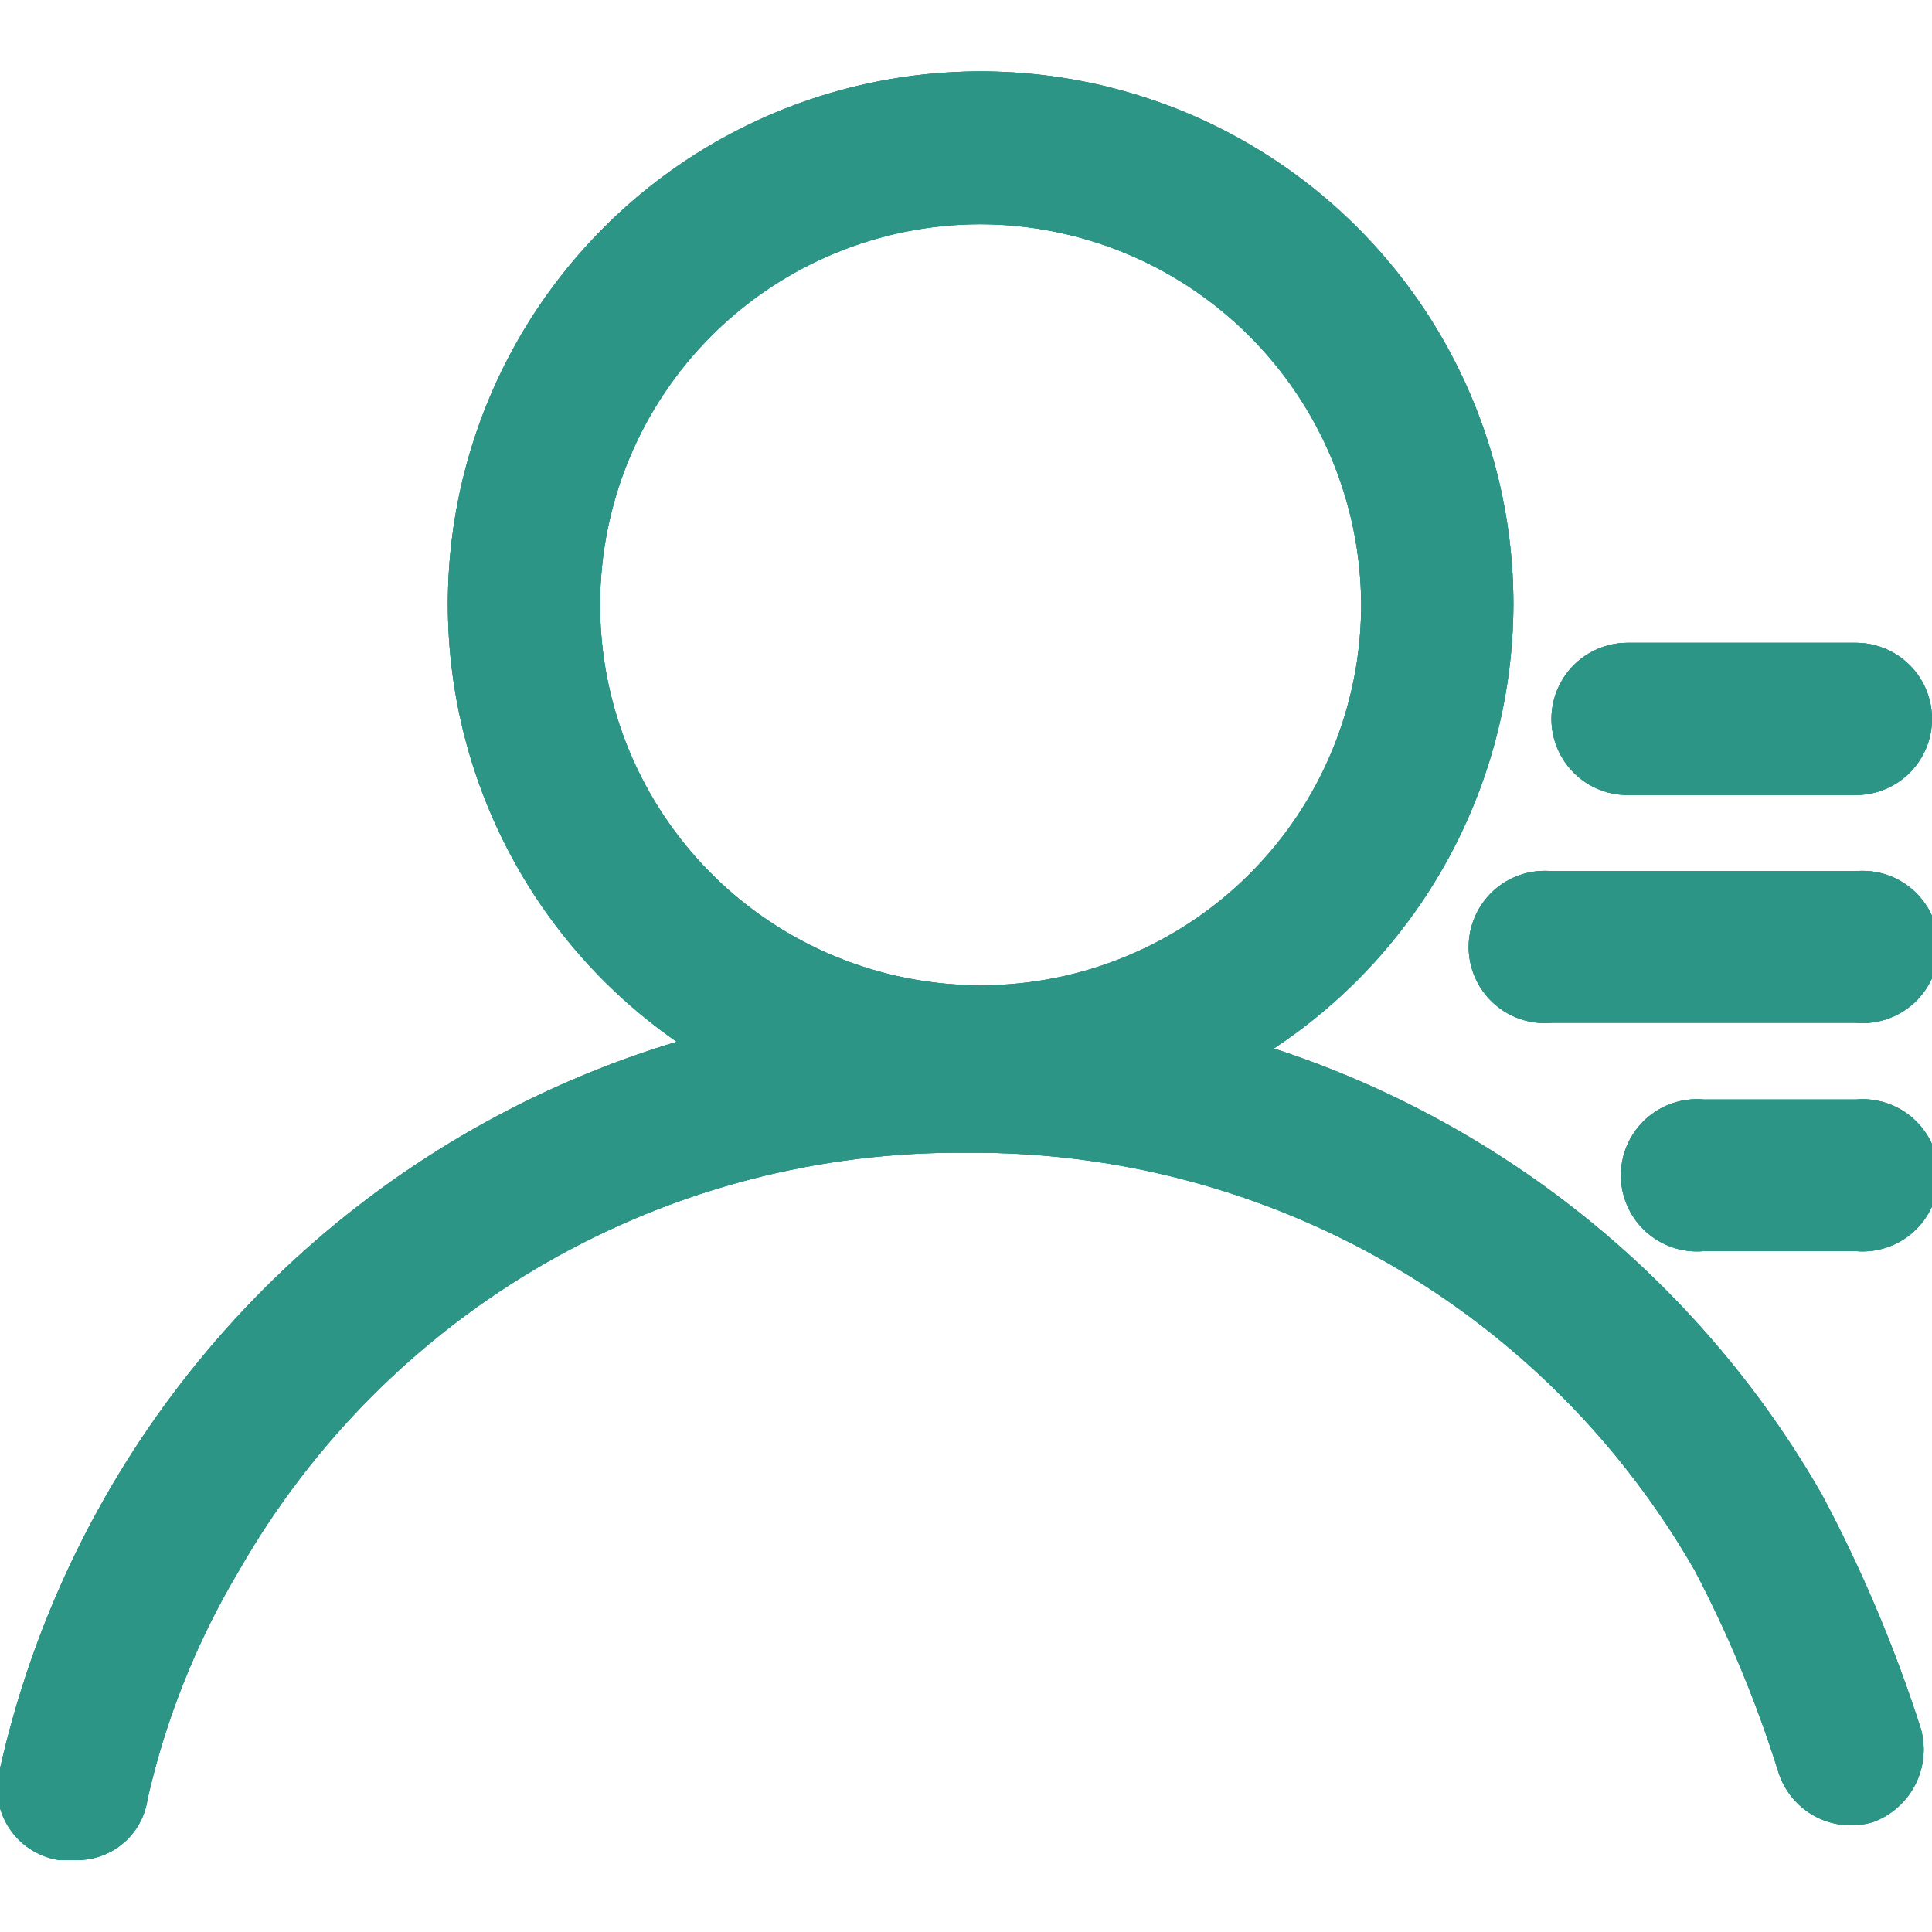 <svg id="图层_1" data-name="图层 1" xmlns="http://www.w3.org/2000/svg" xmlns:xlink="http://www.w3.org/1999/xlink" viewBox="0 0 33 33"><defs><style>.cls-1,.cls-2,.cls-5{fill:#2d9586;}.cls-2{clip-rule:evenodd;}.cls-3{clip-path:url(#clip-path);}.cls-4{clip-path:url(#clip-path-2);}.cls-5{fill-rule:evenodd;}.cls-6{clip-path:url(#clip-path-3);}.cls-7{clip-path:url(#clip-path-5);}</style><clipPath id="clip-path"><path class="cls-1" d="M16.75,3.83a6.5,6.5,0,1,0,6.5,6.5A6.52,6.52,0,0,0,16.75,3.83Zm0,15.59a9.1,9.1,0,1,1,9.1-9.09A9.12,9.12,0,0,1,16.75,19.42Z"/></clipPath><clipPath id="clip-path-2"><rect class="cls-1" x="-52.83" y="-260.22" width="440.27" height="635.64"/></clipPath><clipPath id="clip-path-3"><path class="cls-2" d="M1.28,31.77H1a1.24,1.24,0,0,1-1-1.56A16.82,16.82,0,0,1,16.49,17.08a16.79,16.79,0,0,1,14.63,8.45,24.15,24.15,0,0,1,1.69,4A1.32,1.32,0,0,1,32,31.12a1.3,1.3,0,0,1-1.62-.84,20.68,20.68,0,0,0-1.43-3.45,14.18,14.18,0,0,0-12.42-7.14A14.16,14.16,0,0,0,4.08,26.83a13.39,13.39,0,0,0-1.56,3.9A1.21,1.21,0,0,1,1.28,31.77Z"/></clipPath><clipPath id="clip-path-5"><path class="cls-1" d="M31.7,21.37H29.1a1.3,1.3,0,1,1,0-2.59h2.6a1.3,1.3,0,1,1,0,2.59Zm0-7.79H27.8a1.3,1.3,0,1,1,0-2.6h3.9a1.3,1.3,0,1,1,0,2.6Zm0,3.89H26.5a1.3,1.3,0,1,1,0-2.59h5.2a1.3,1.3,0,1,1,0,2.59Z"/></clipPath></defs><path class="cls-1" d="M16.75,3.83a6.5,6.5,0,1,0,6.5,6.5A6.52,6.52,0,0,0,16.75,3.83Zm0,15.59a9.1,9.1,0,1,1,9.1-9.09A9.12,9.12,0,0,1,16.75,19.42Z"/><g class="cls-3"><rect class="cls-1" x="-52.83" y="-260.22" width="440.27" height="635.64"/><g class="cls-4"><rect class="cls-1" x="4.9" y="-1.53" width="23.7" height="23.7"/></g></g><path class="cls-5" d="M1.28,31.77H1a1.24,1.24,0,0,1-1-1.56A16.82,16.82,0,0,1,16.49,17.08a16.79,16.79,0,0,1,14.63,8.45,24.15,24.15,0,0,1,1.69,4A1.32,1.32,0,0,1,32,31.12a1.3,1.3,0,0,1-1.62-.84,20.68,20.68,0,0,0-1.43-3.45,14.18,14.18,0,0,0-12.42-7.14A14.16,14.16,0,0,0,4.08,26.83a13.39,13.39,0,0,0-1.56,3.9A1.21,1.21,0,0,1,1.28,31.77Z"/><g class="cls-6"><rect class="cls-1" x="-52.83" y="-260.22" width="440.27" height="635.64"/><g class="cls-4"><rect class="cls-1" x="-2.75" y="14.33" width="38.36" height="20.19"/></g></g><path class="cls-1" d="M31.7,21.37H29.1a1.3,1.3,0,1,1,0-2.59h2.6a1.3,1.3,0,1,1,0,2.59Zm0-7.79H27.8a1.3,1.3,0,1,1,0-2.6h3.9a1.3,1.3,0,1,1,0,2.6Zm0,3.89H26.5a1.3,1.3,0,1,1,0-2.59h5.2a1.3,1.3,0,1,1,0,2.59Z"/><g class="cls-7"><rect class="cls-1" x="-52.83" y="-260.22" width="440.27" height="635.64"/><g class="cls-4"><rect class="cls-1" x="22.45" y="8.22" width="13.3" height="15.9"/></g></g></svg>